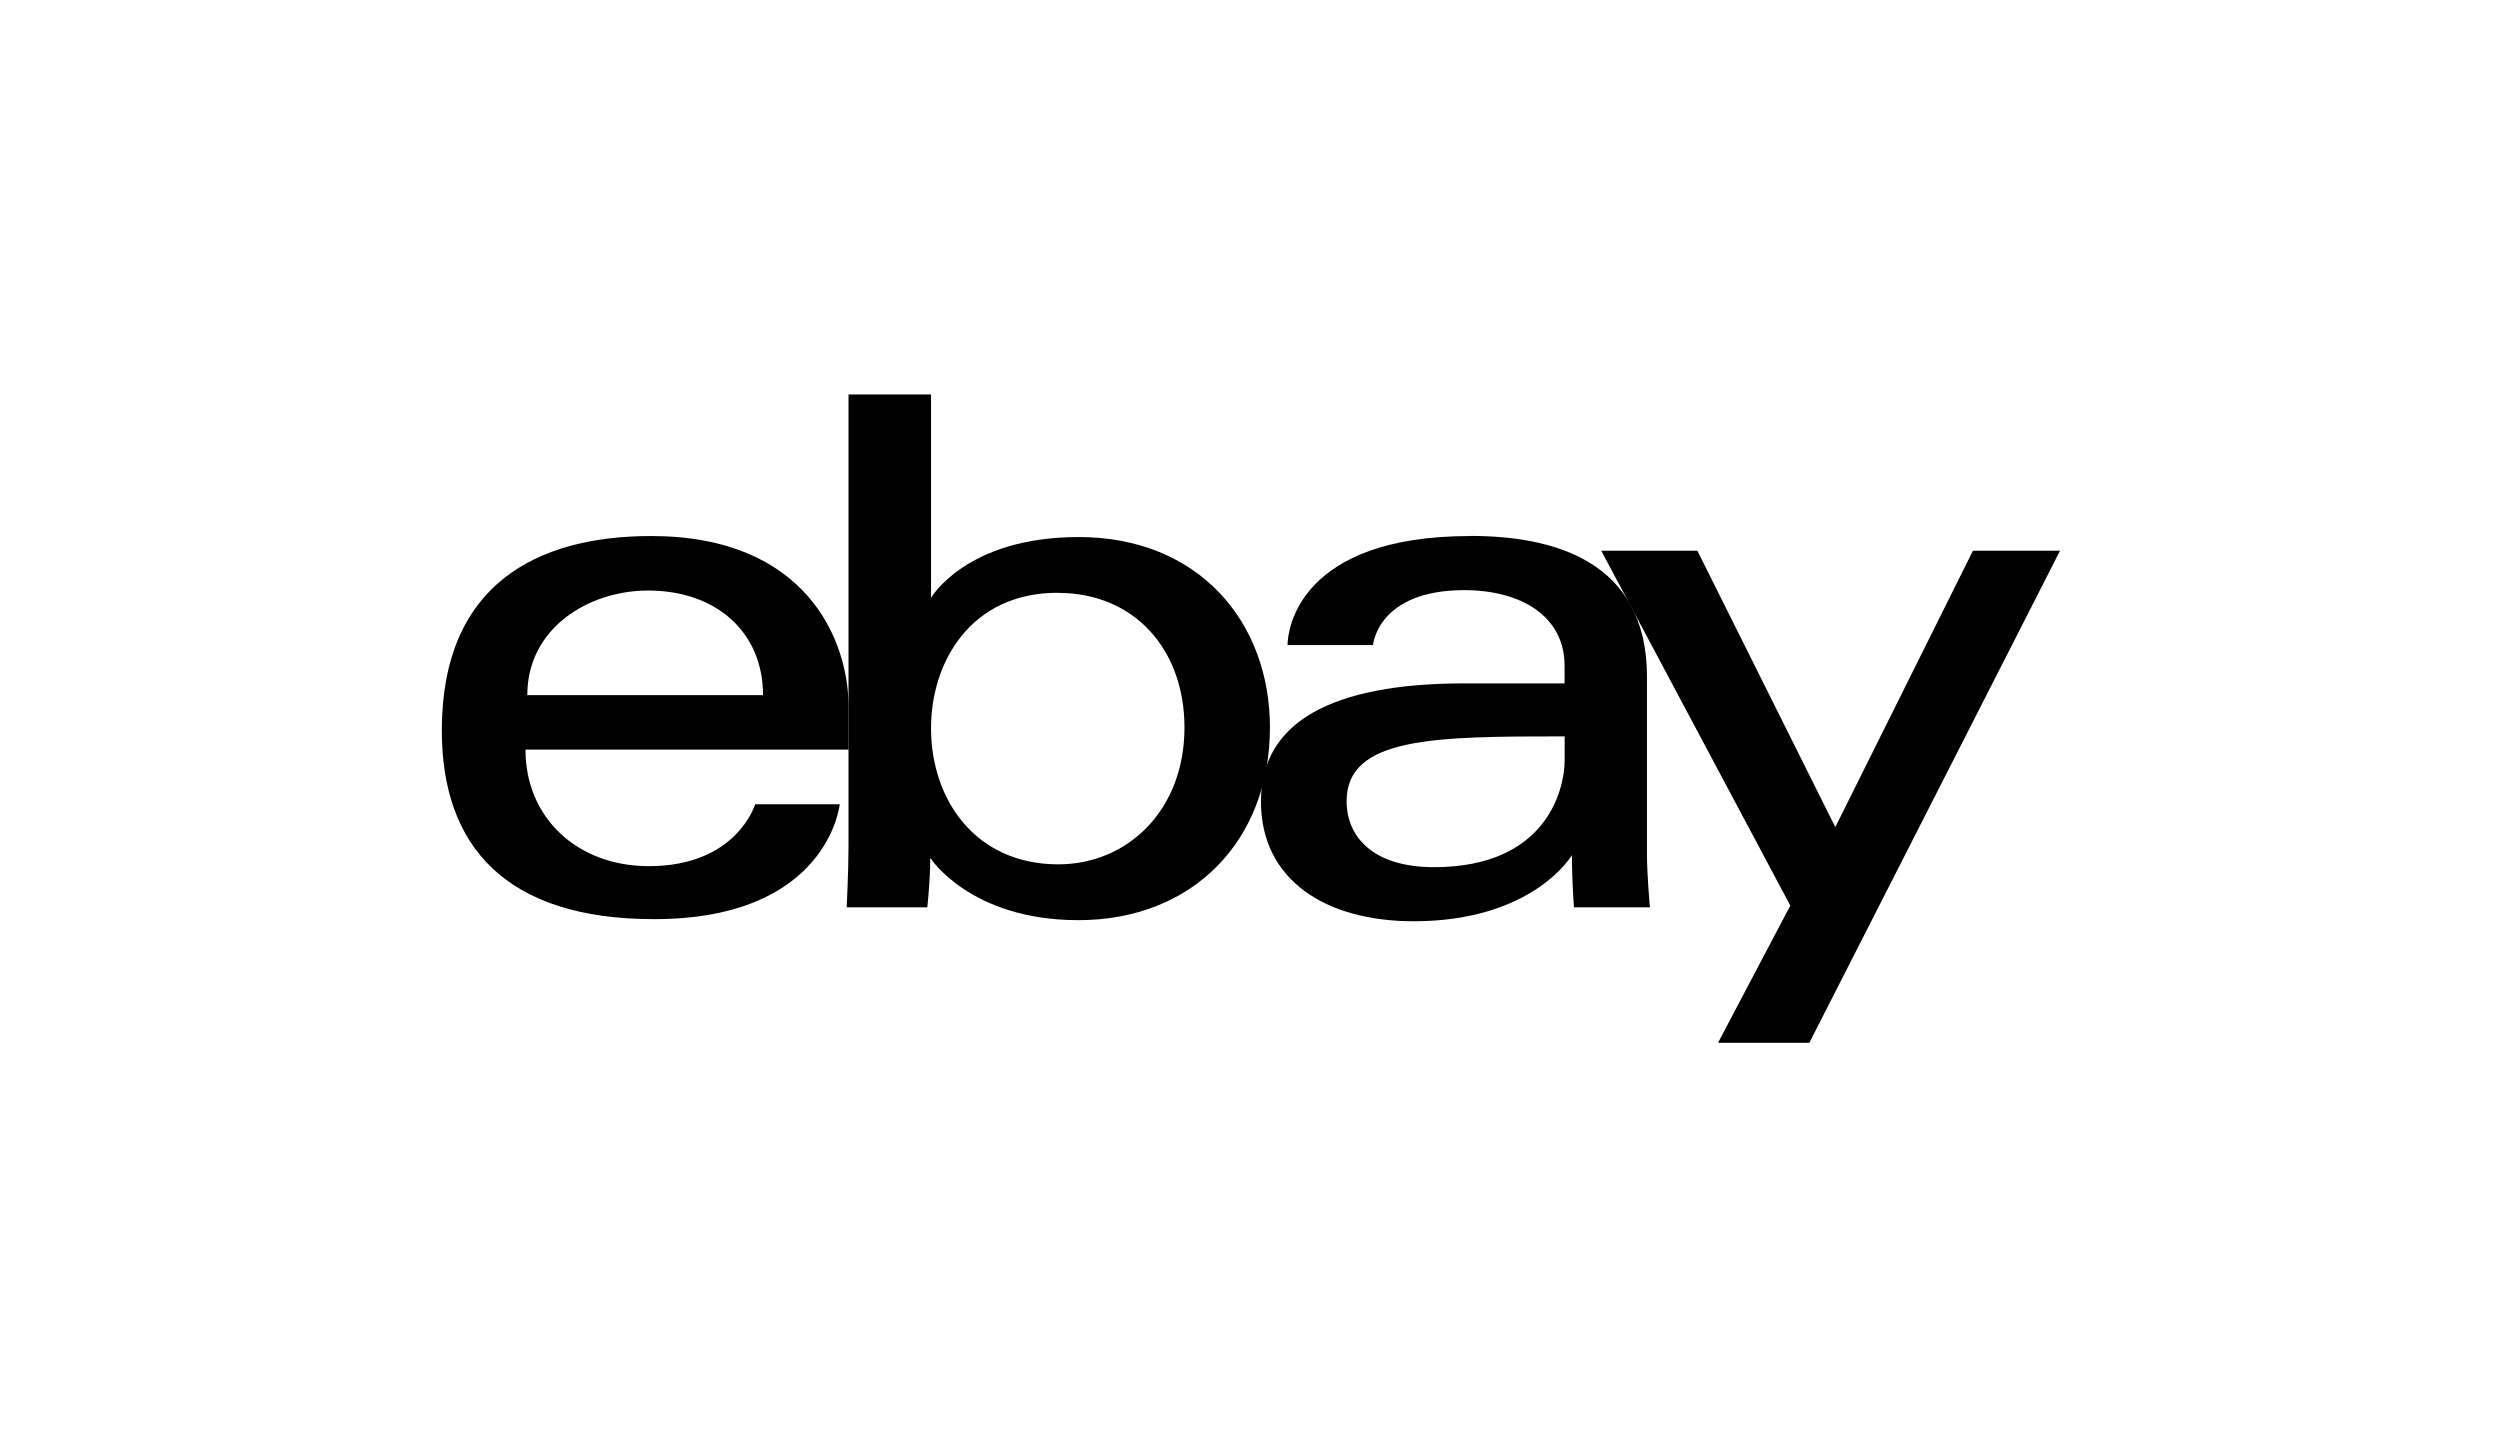 <svg width="121" height="70" viewBox="0 0 121 70" fill="none" xmlns="http://www.w3.org/2000/svg">
<path d="M31.512 25.944C25.986 25.944 21.384 28.289 21.384 35.357C21.384 40.957 24.478 44.487 31.654 44.487C40.098 44.487 40.642 38.926 40.642 38.926H36.549C36.549 38.926 35.673 41.922 31.405 41.922C27.929 41.922 25.433 39.572 25.433 36.282H41.072V34.217C41.072 30.961 39.007 25.944 31.517 25.944H31.512ZM31.37 28.582C34.679 28.582 36.931 30.609 36.931 33.644H25.521C25.521 30.418 28.463 28.582 31.37 28.582Z" fill="black"/>
<path d="M41.068 40.933C41.068 42.171 40.979 43.914 40.979 43.914H44.881C44.881 43.914 45.023 42.666 45.023 41.52C45.023 41.52 46.951 44.536 52.194 44.536C57.716 44.536 61.465 40.703 61.465 35.21C61.465 30.1 58.019 25.993 52.204 25.993C46.756 25.993 45.062 28.935 45.062 28.935V19.091H41.068V40.933ZM51.196 28.695C54.945 28.695 57.329 31.475 57.329 35.21C57.329 39.215 54.573 41.834 51.22 41.834C47.216 41.834 45.062 38.71 45.062 35.245C45.062 32.019 47 28.69 51.196 28.69V28.695Z" fill="black"/>
<path d="M71.163 25.944C62.851 25.944 62.317 30.496 62.317 31.221H66.454C66.454 31.221 66.669 28.563 70.874 28.563C73.605 28.563 75.725 29.816 75.725 32.219V33.076H70.874C64.437 33.076 61.03 34.961 61.03 38.784C61.03 42.607 64.172 44.589 68.426 44.589C74.217 44.589 76.082 41.388 76.082 41.388C76.082 42.661 76.18 43.914 76.18 43.914H79.856C79.856 43.914 79.714 42.357 79.714 41.364V32.763C79.714 27.124 75.167 25.939 71.158 25.939L71.163 25.944ZM75.73 35.641V36.782C75.73 38.27 74.809 41.971 69.405 41.971C66.444 41.971 65.176 40.492 65.176 38.779C65.176 35.661 69.449 35.641 75.73 35.641Z" fill="black"/>
<path d="M77.497 26.654H82.152L88.829 40.032L95.491 26.654H99.706L87.571 50.473H83.151L86.651 43.831L77.497 26.649V26.654Z" fill="black"/>
</svg>

